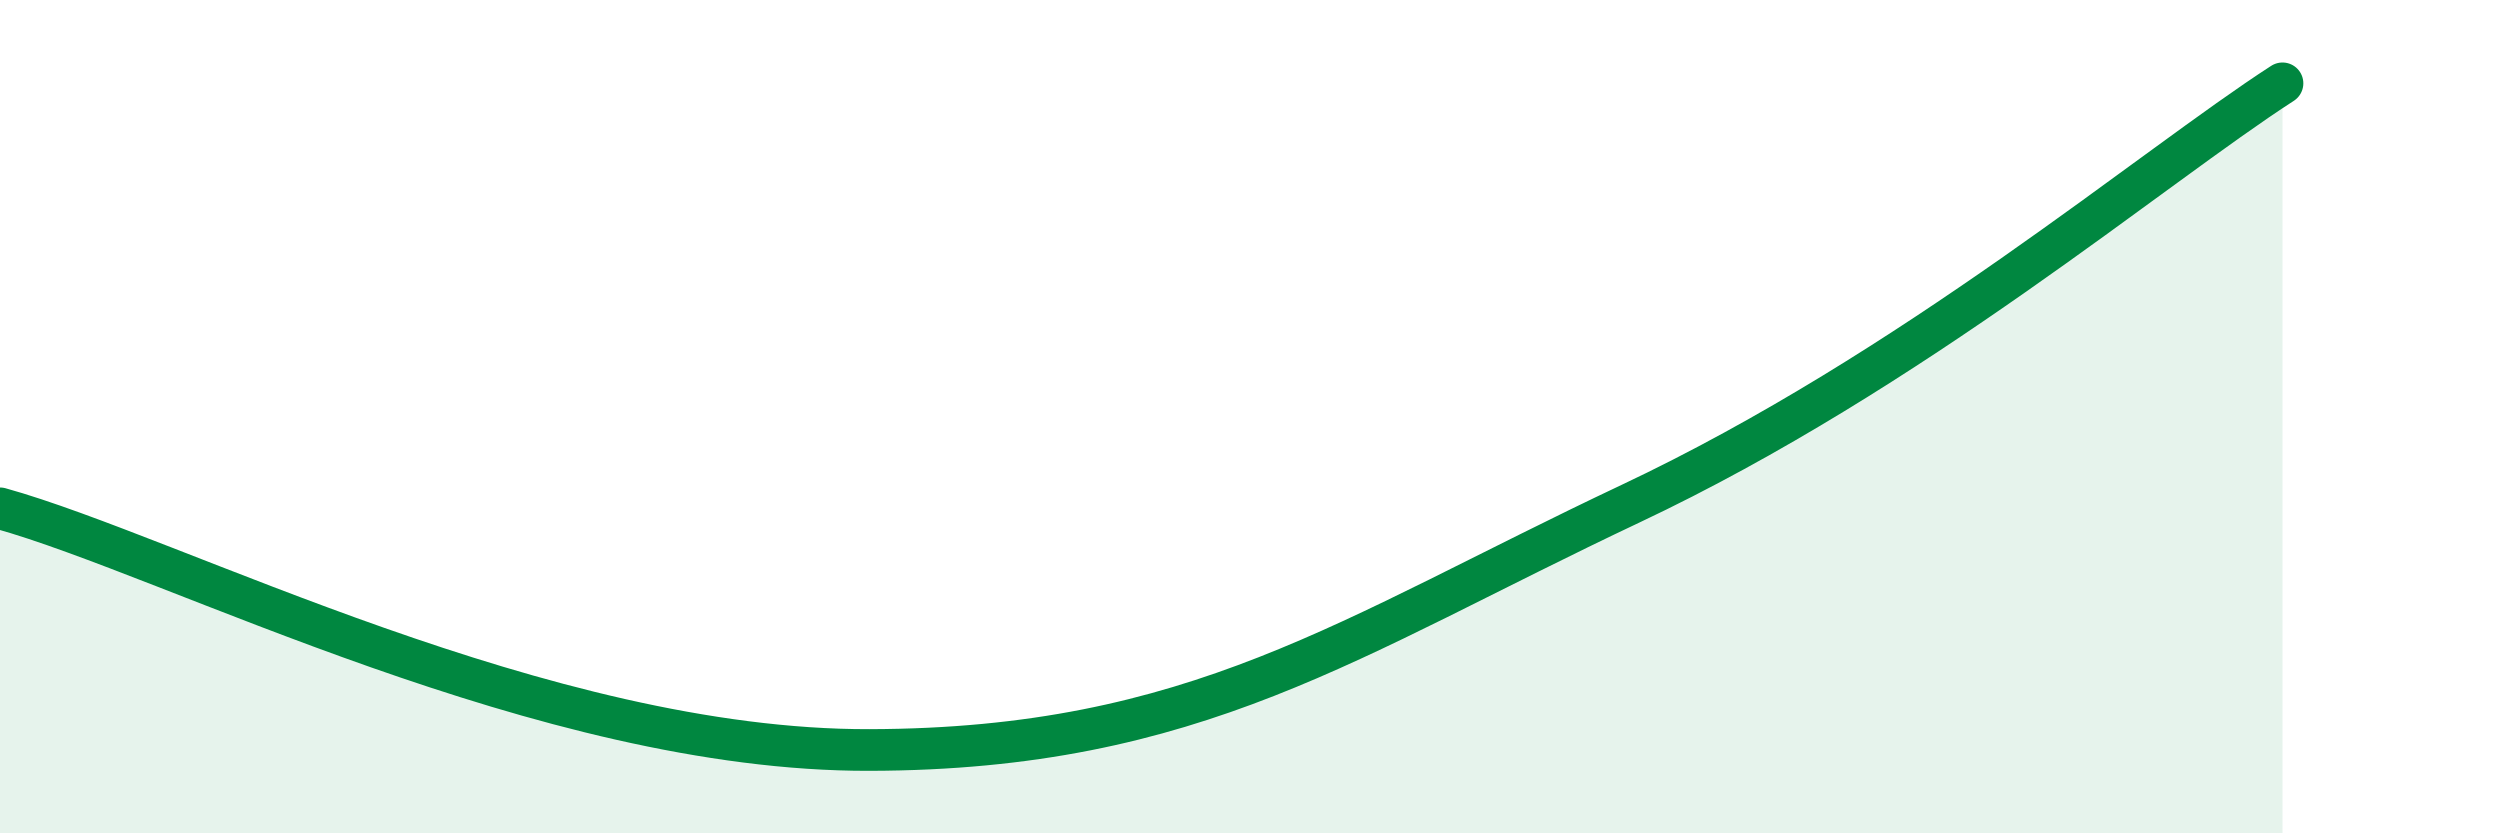 
    <svg width="60" height="20" viewBox="0 0 60 20" xmlns="http://www.w3.org/2000/svg">
      <path
        d="M 0,12.2 C 4.17,13.36 13.04,18.02 20.87,18 C 28.7,17.98 32.35,15.29 39.13,12.09 C 45.91,8.89 51.65,4.02 54.78,2L54.78 20L0 20Z"
        fill="#008740"
        opacity="0.1"
        stroke-linecap="round"
        stroke-linejoin="round"
      />
      <path
        d="M 0,12.2 C 4.17,13.36 13.04,18.02 20.87,18 C 28.7,17.98 32.35,15.29 39.13,12.09 C 45.91,8.89 51.65,4.02 54.78,2"
        stroke="#008740"
        stroke-width="1"
        fill="none"
        stroke-linecap="round"
        stroke-linejoin="round"
      />
    </svg>
  